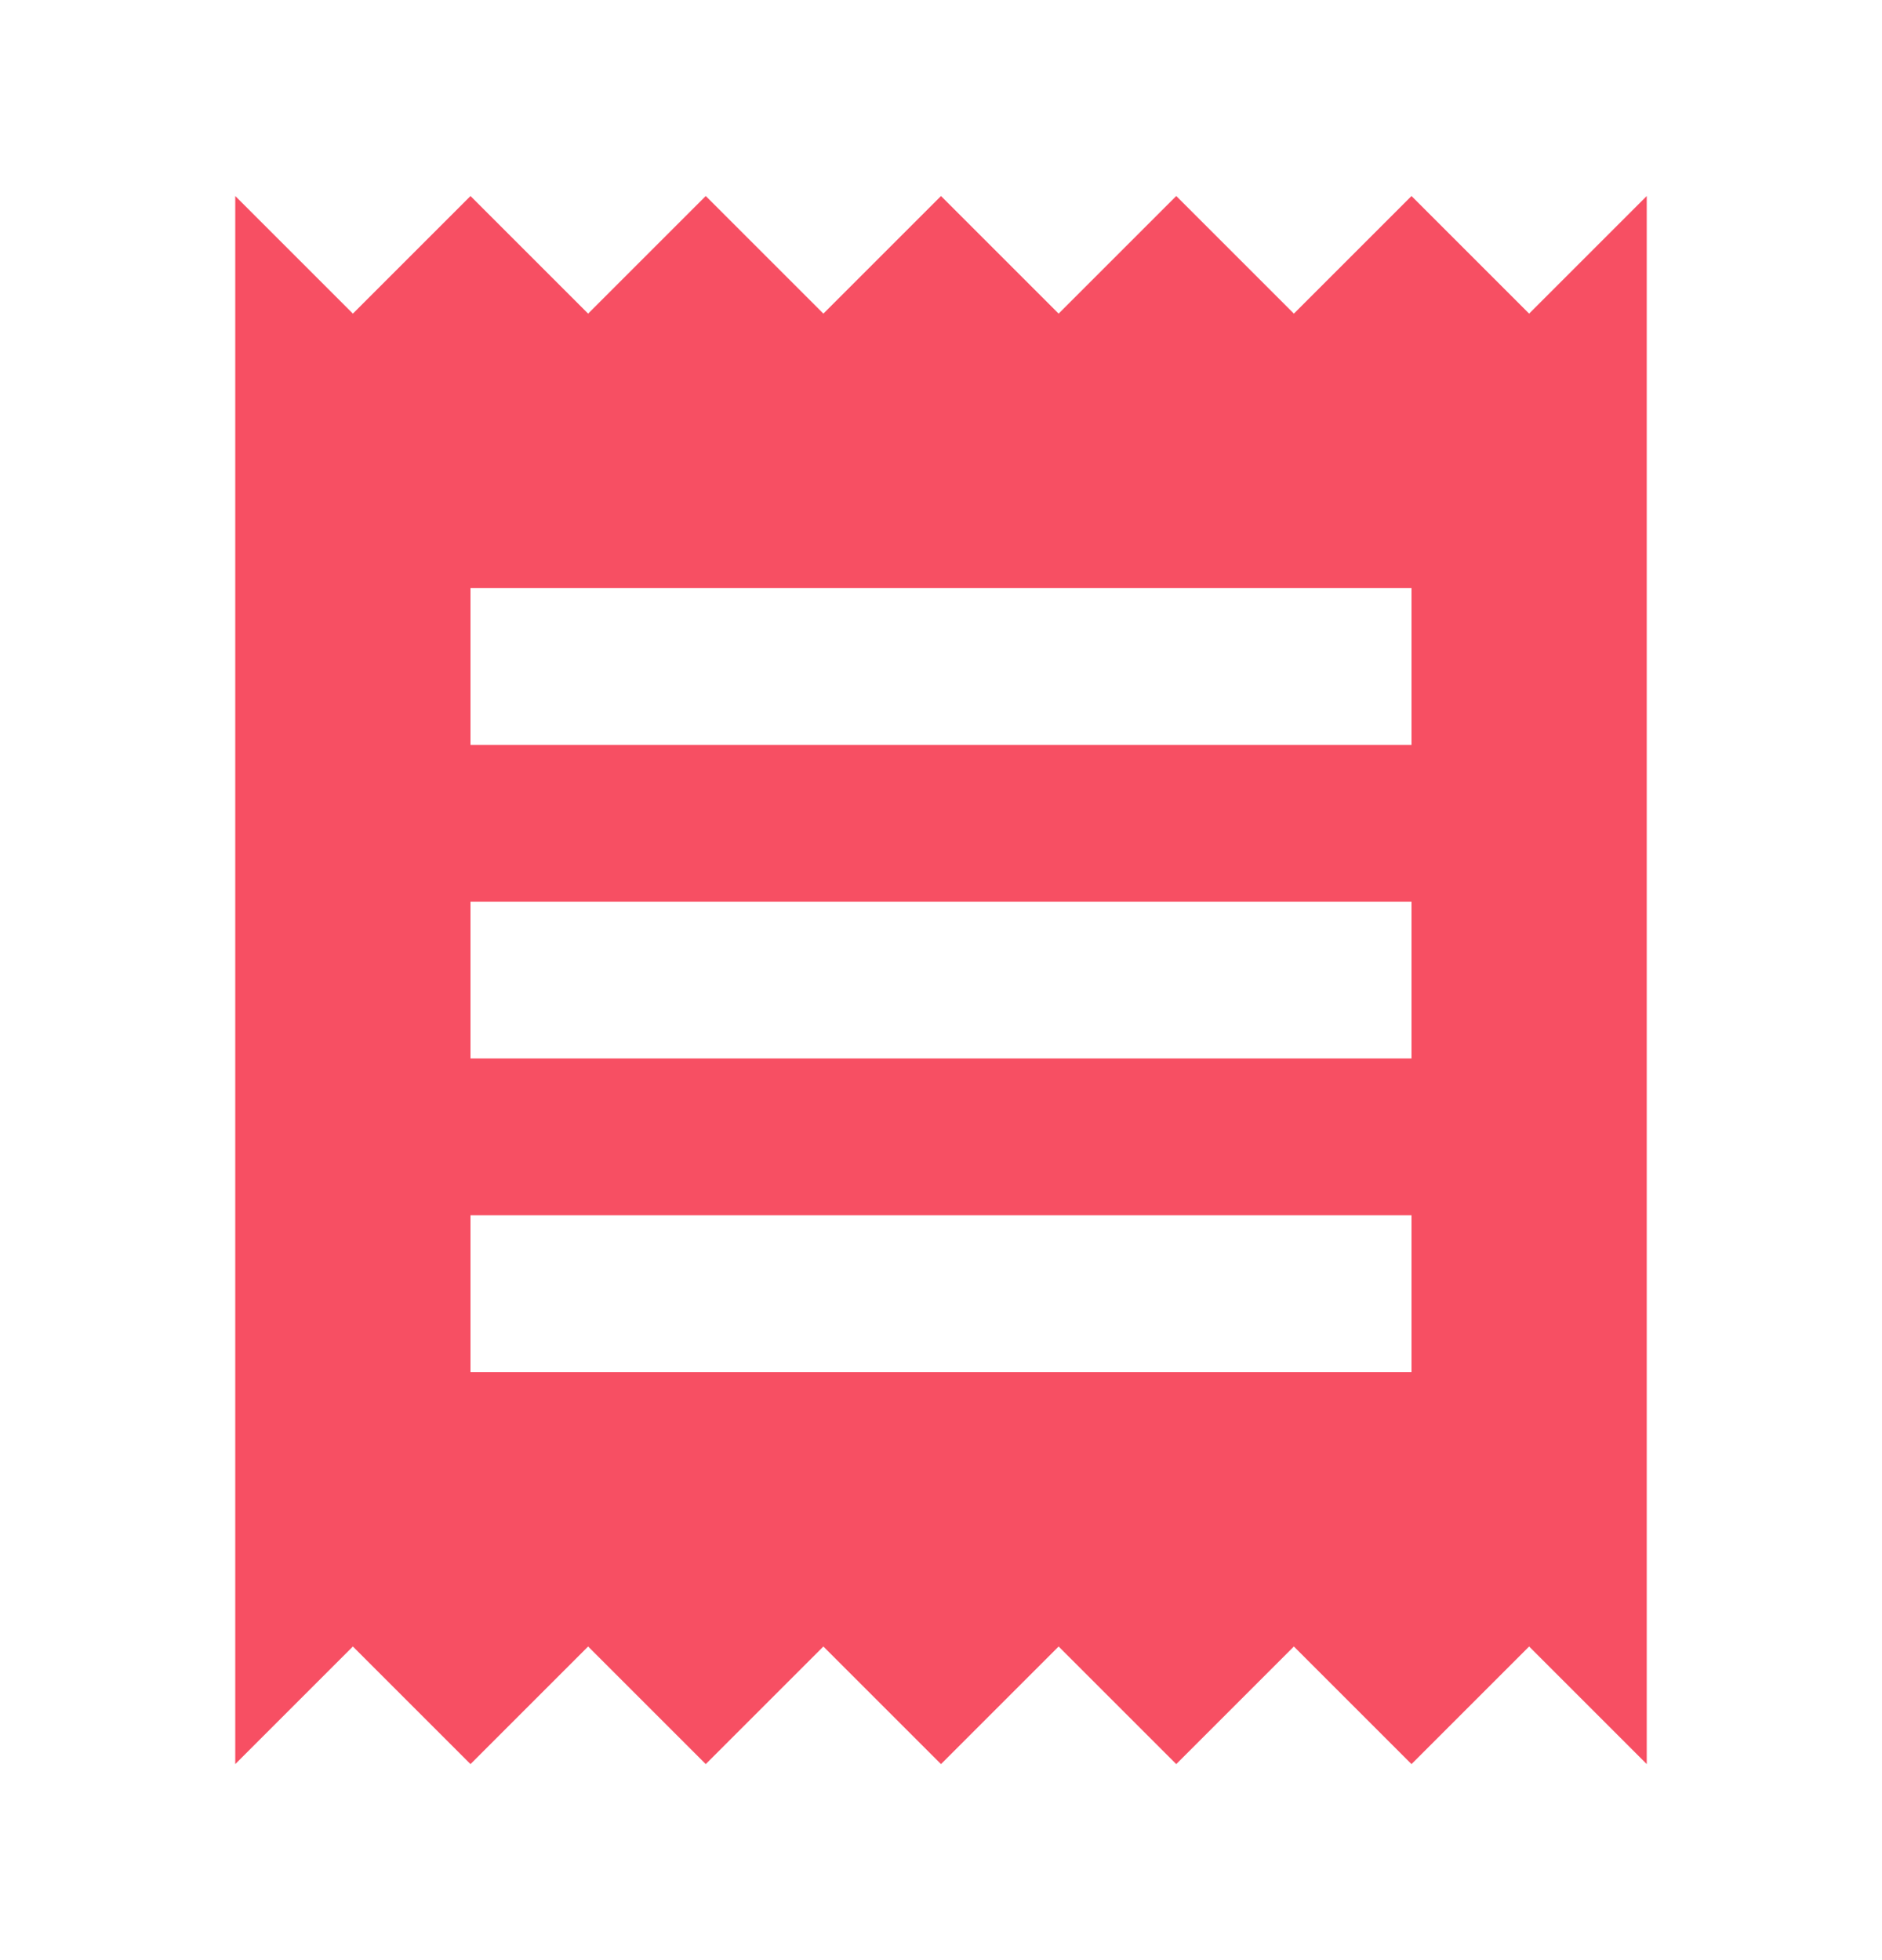 <svg width="24" height="25" viewBox="0 0 24 25" fill="none" xmlns="http://www.w3.org/2000/svg">
<path d="M18 17.5H6V15.5H18V17.5ZM18 13.5H6V11.5H18V13.5ZM18 9.5H6V7.5H18V9.5ZM3 22.5L4.5 21L6 22.5L7.5 21L9 22.5L10.5 21L12 22.5L13.5 21L15 22.5L16.5 21L18 22.5L19.5 21L21 22.5V2.5L19.5 4L18 2.5L16.5 4L15 2.5L13.5 4L12 2.5L10.5 4L9 2.5L7.5 4L6 2.5L4.5 4L3 2.5V22.5Z" fill="#F74F63"/>
</svg>
